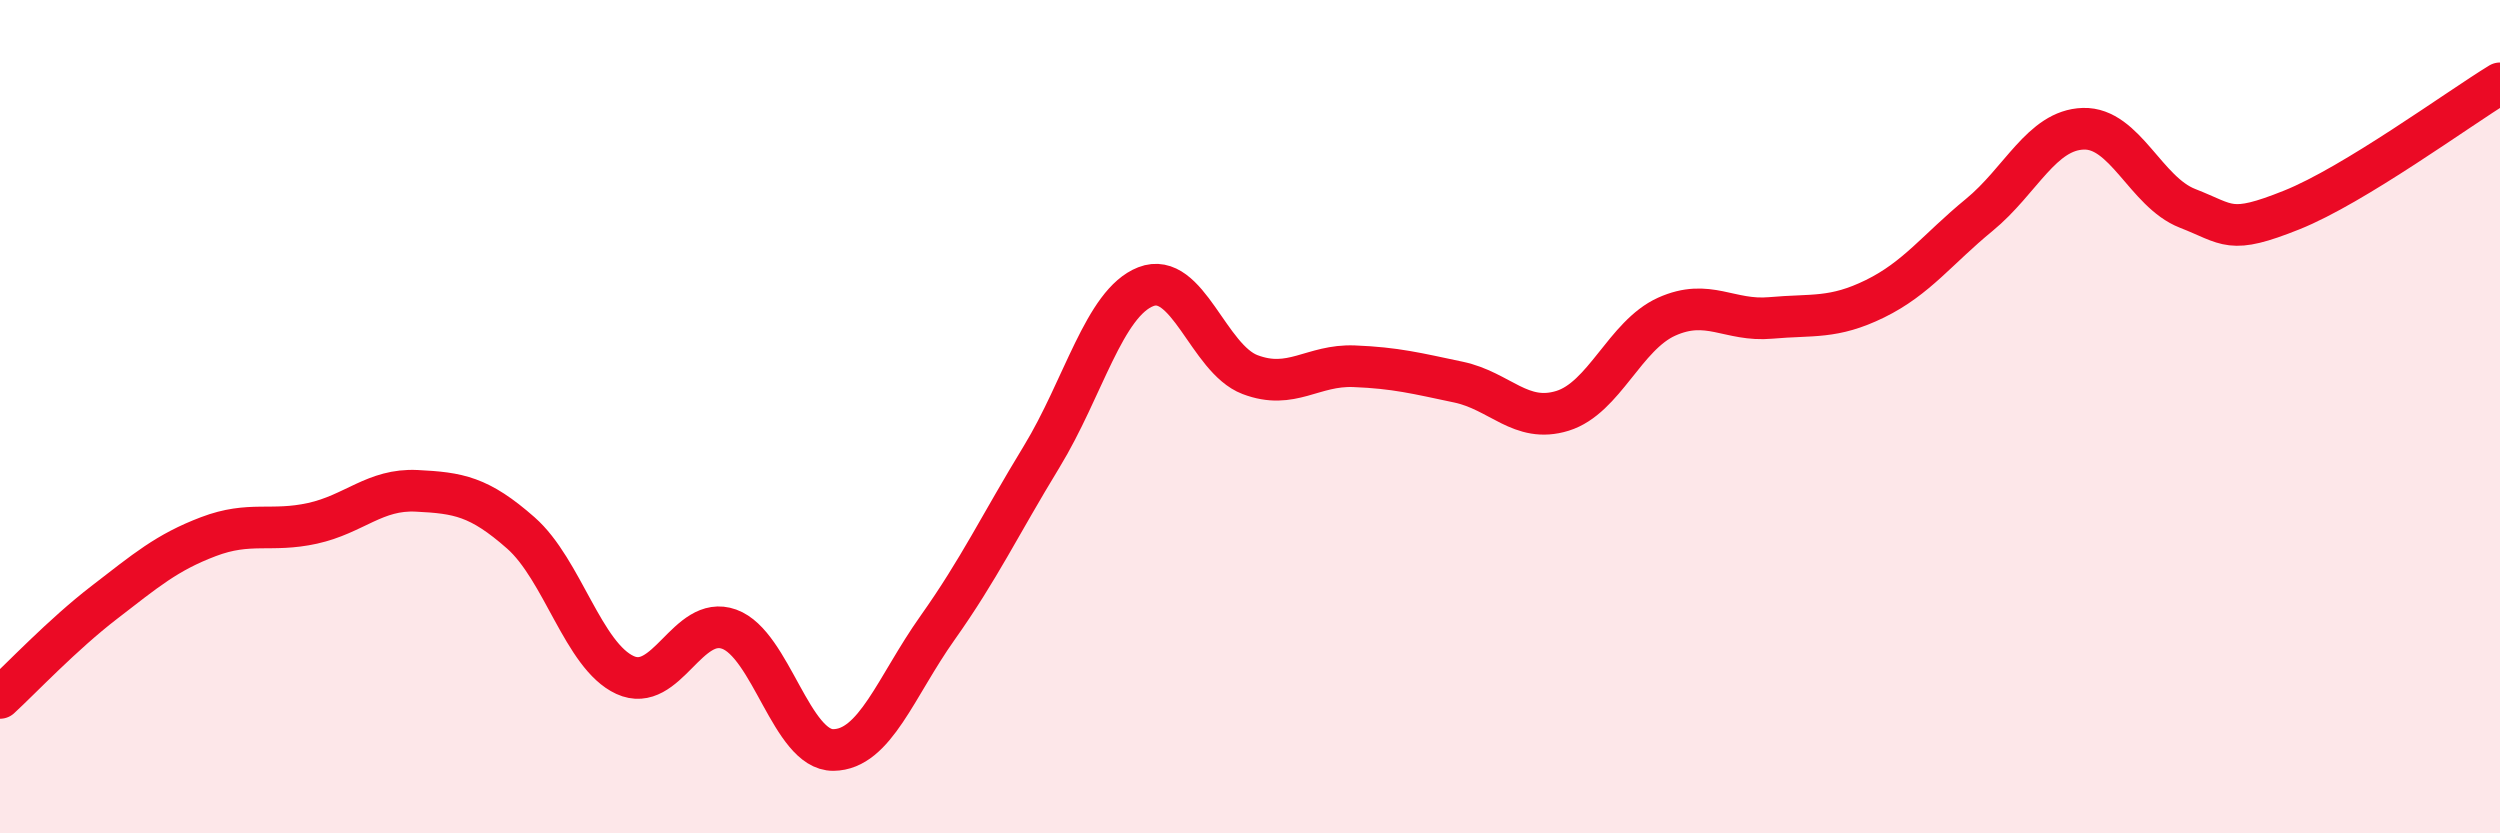 
    <svg width="60" height="20" viewBox="0 0 60 20" xmlns="http://www.w3.org/2000/svg">
      <path
        d="M 0,16.75 C 0.5,16.29 1.5,15.23 2.5,14.46 C 3.5,13.69 4,13.26 5,12.88 C 6,12.5 6.5,12.78 7.5,12.56 C 8.5,12.34 9,11.73 10,11.78 C 11,11.83 11.5,11.91 12.5,12.79 C 13.5,13.67 14,15.74 15,16.2 C 16,16.66 16.5,14.74 17.5,15.1 C 18.5,15.46 19,18.01 20,18 C 21,17.99 21.5,16.48 22.5,15.07 C 23.5,13.66 24,12.6 25,10.96 C 26,9.32 26.5,7.27 27.5,6.88 C 28.5,6.49 29,8.61 30,8.99 C 31,9.37 31.5,8.75 32.5,8.79 C 33.5,8.83 34,8.96 35,9.17 C 36,9.38 36.5,10.17 37.5,9.86 C 38.5,9.55 39,8.05 40,7.6 C 41,7.15 41.5,7.72 42.5,7.63 C 43.5,7.54 44,7.66 45,7.17 C 46,6.68 46.5,5.98 47.5,5.16 C 48.5,4.34 49,3.12 50,3.09 C 51,3.06 51.5,4.61 52.5,5 C 53.5,5.39 53.5,5.64 55,5.04 C 56.5,4.44 59,2.61 60,2L60 20L0 20Z"
        fill="#EB0A25"
        opacity="0.1"
        stroke-linecap="round"
        stroke-linejoin="round"
      />
      <path
        d="M 0,16.75 C 0.5,16.29 1.5,15.23 2.5,14.46 C 3.5,13.69 4,13.26 5,12.88 C 6,12.5 6.5,12.78 7.5,12.56 C 8.5,12.34 9,11.73 10,11.78 C 11,11.83 11.5,11.91 12.5,12.79 C 13.5,13.67 14,15.74 15,16.2 C 16,16.66 16.5,14.74 17.5,15.1 C 18.5,15.46 19,18.01 20,18 C 21,17.99 21.5,16.48 22.5,15.07 C 23.5,13.66 24,12.6 25,10.96 C 26,9.32 26.5,7.27 27.5,6.88 C 28.5,6.49 29,8.61 30,8.99 C 31,9.37 31.5,8.75 32.5,8.79 C 33.5,8.83 34,8.96 35,9.17 C 36,9.38 36.5,10.17 37.5,9.86 C 38.5,9.55 39,8.05 40,7.6 C 41,7.15 41.5,7.72 42.5,7.63 C 43.5,7.54 44,7.66 45,7.17 C 46,6.68 46.5,5.98 47.5,5.16 C 48.5,4.34 49,3.12 50,3.09 C 51,3.06 51.5,4.61 52.5,5 C 53.5,5.39 53.5,5.64 55,5.04 C 56.5,4.44 59,2.61 60,2"
        stroke="#EB0A25"
        stroke-width="1"
        fill="none"
        stroke-linecap="round"
        stroke-linejoin="round"
      />
    </svg>
  